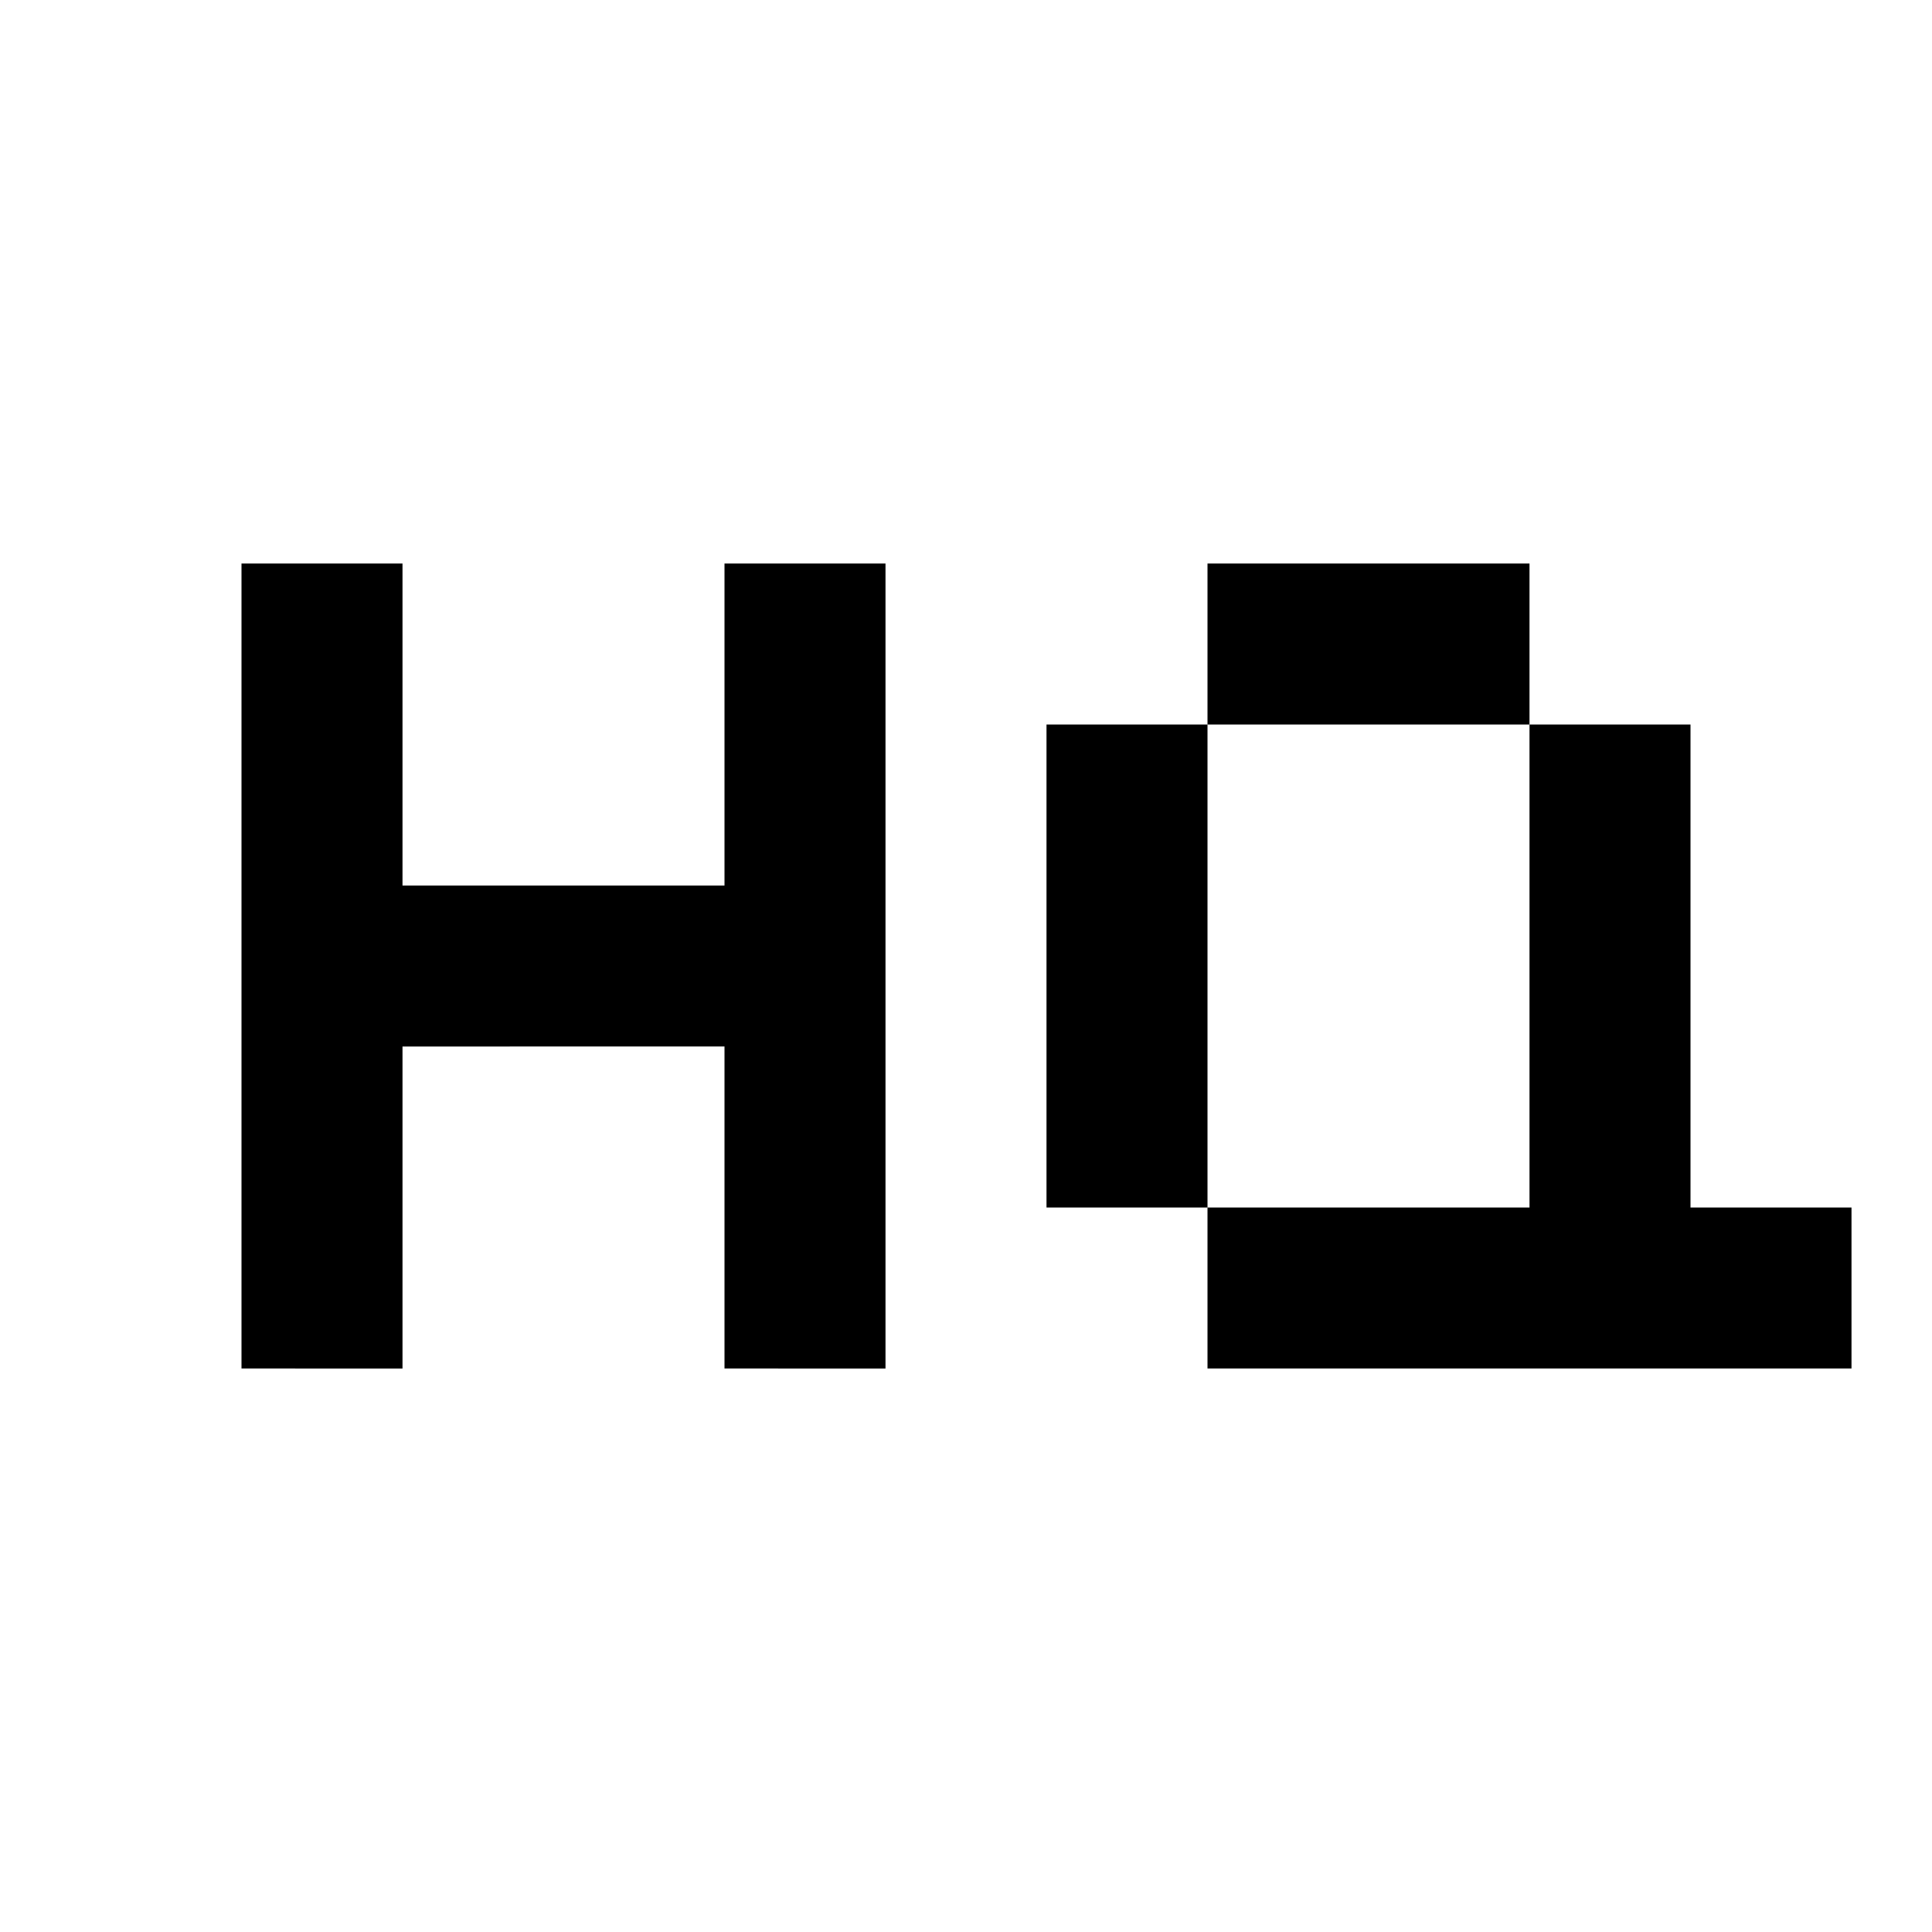 <?xml version="1.0" encoding="utf-8"?><!-- Uploaded to: SVG Repo, www.svgrepo.com, Generator: SVG Repo Mixer Tools -->
<svg width="800px" height="800px" viewBox="0 0 24 24" fill="none" xmlns="http://www.w3.org/2000/svg">
    <path d="M3 7h2v4h4V7h2v10H9v-4H5v4H3V7zm10 2h2v6h-2V9zm6 6h-4v2h8v-2h-2V9h-2V7h-4v2h4v6z" fill="#000000"/>
</svg>